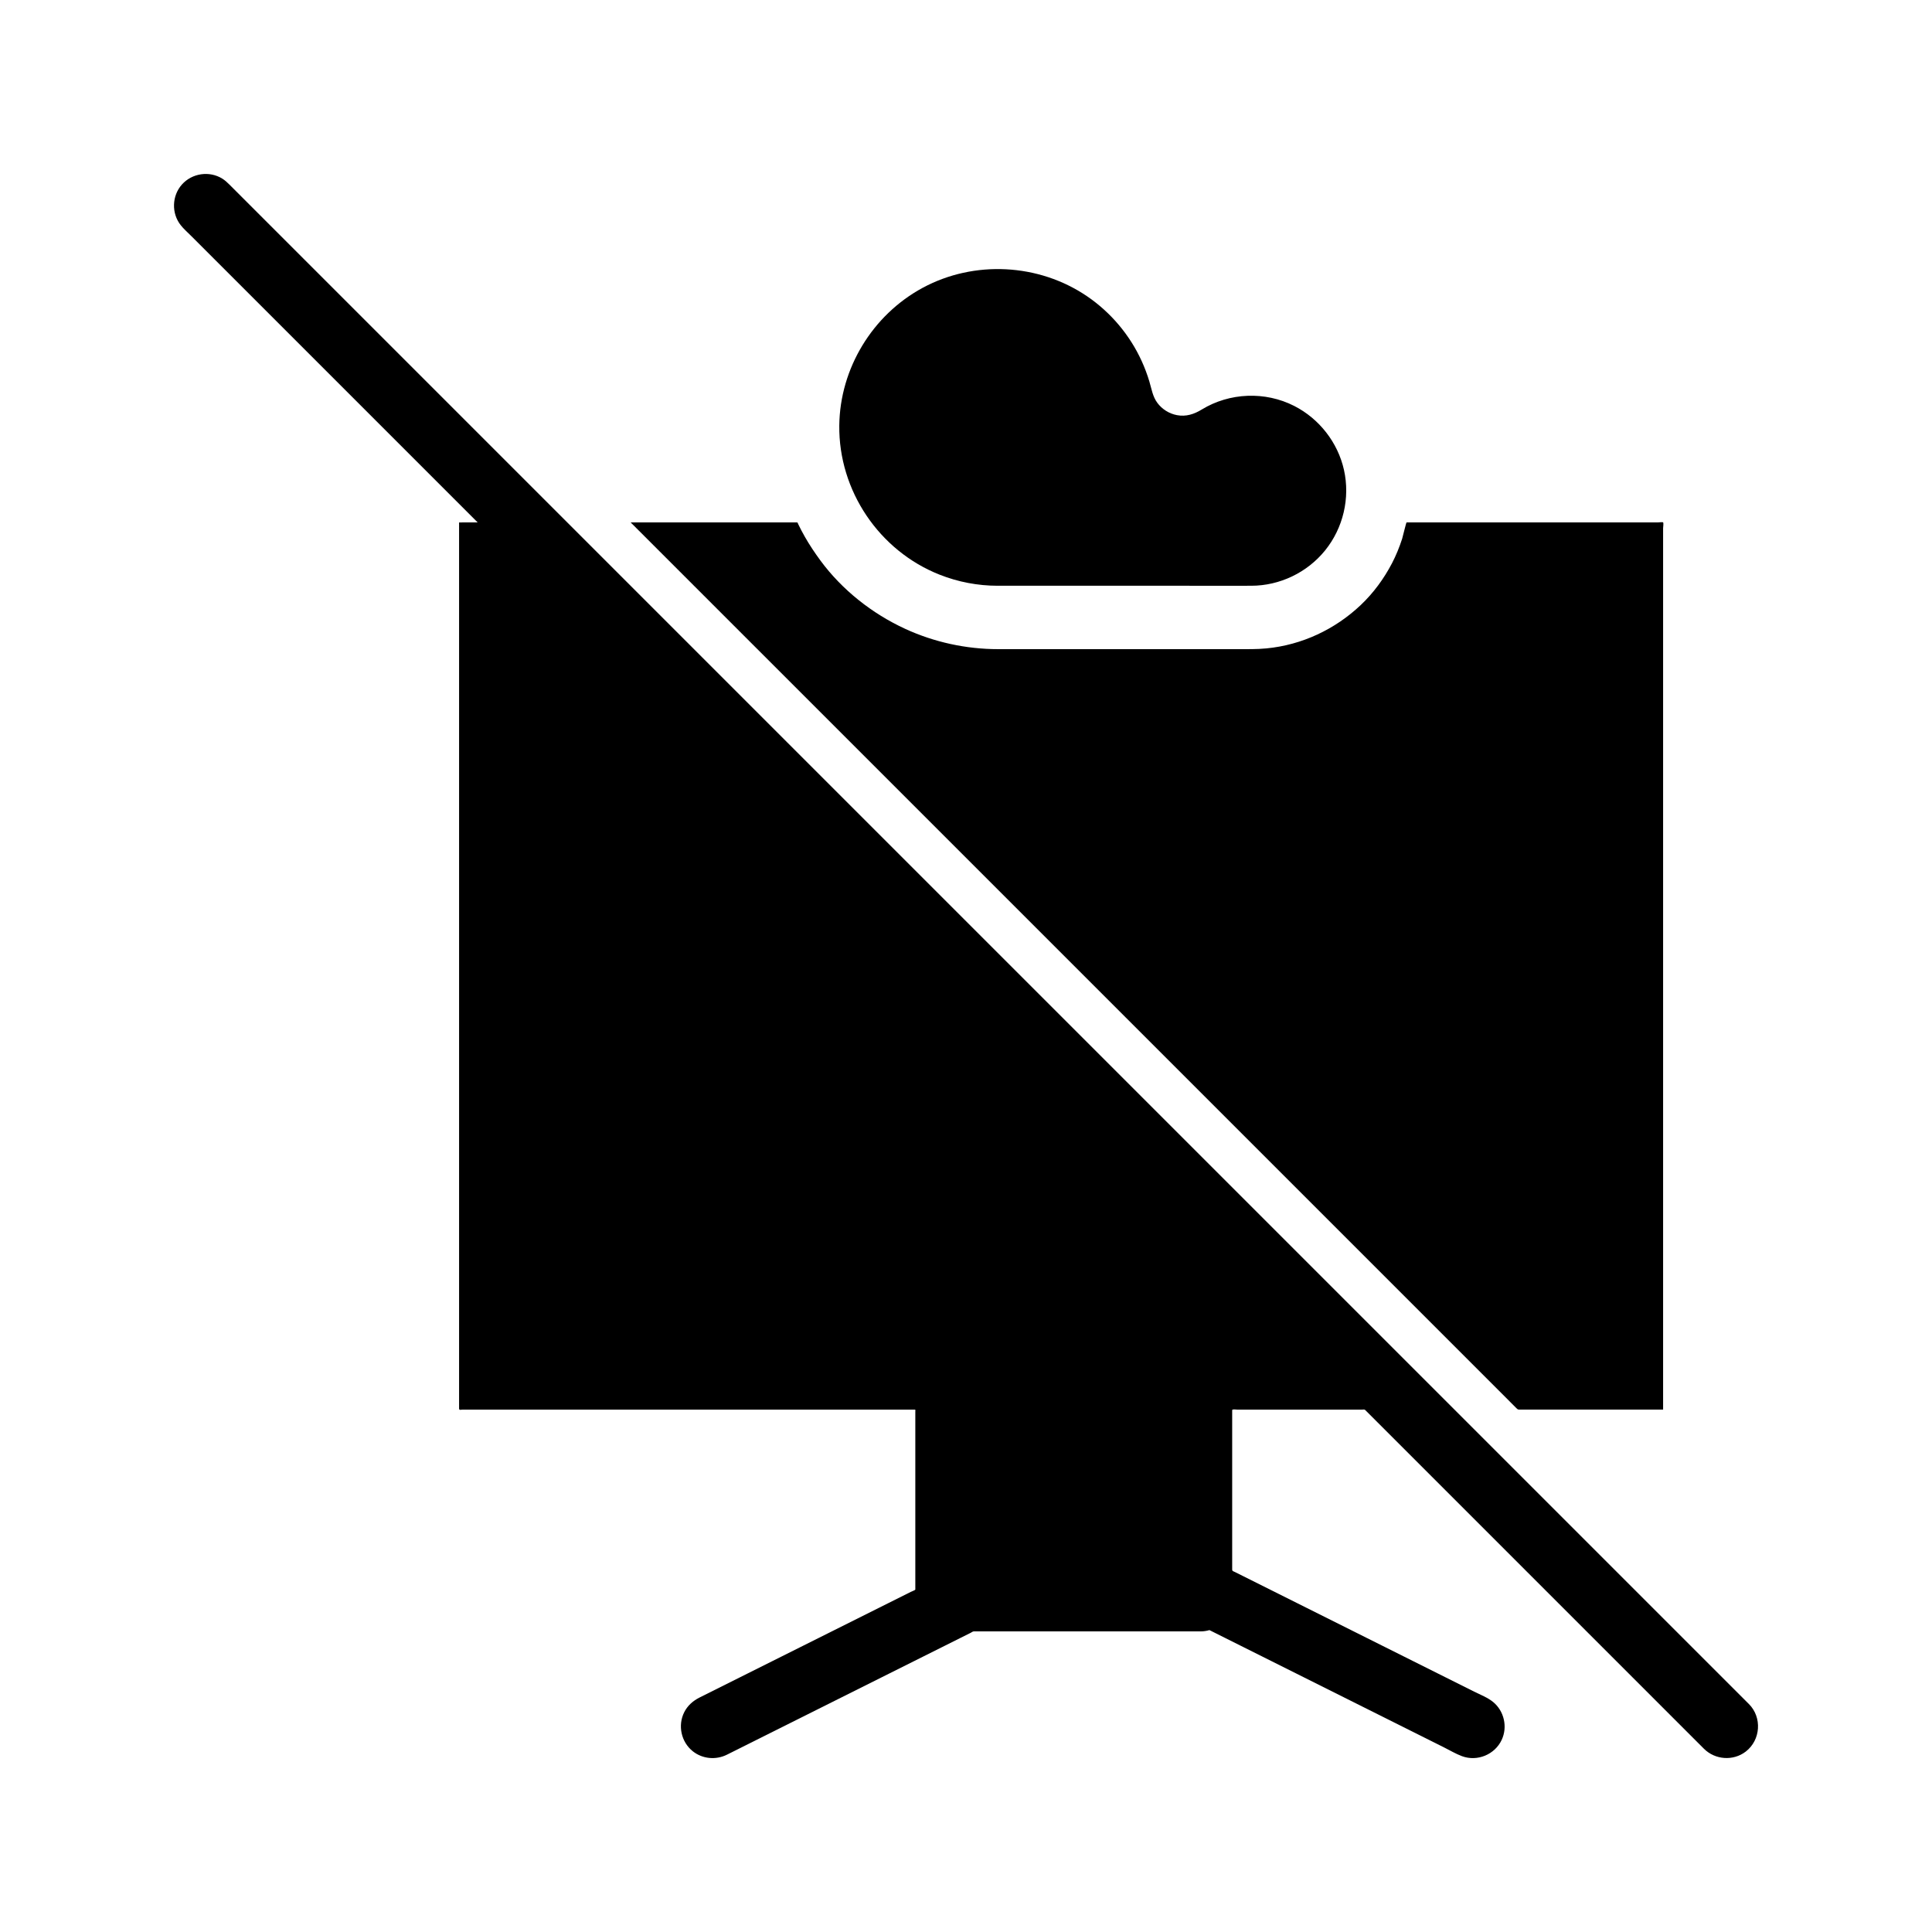 <?xml version="1.0" encoding="UTF-8"?>
<!-- Uploaded to: ICON Repo, www.iconrepo.com, Generator: ICON Repo Mixer Tools -->
<svg fill="#000000" width="800px" height="800px" version="1.1" viewBox="144 144 512 512" xmlns="http://www.w3.org/2000/svg">
 <g>
  <path d="m408.41 299.23h17.414 32.344c5.805 0 11.609 0.027 17.414 0 7.551 0 14.816-3.484 19.57-9.348 4.812-5.934 6.684-13.902 5.012-21.359-1.629-7.262-6.547-13.559-13.176-16.941-7.695-3.926-17.125-3.562-24.504 0.941-2.039 1.246-4.168 1.949-6.578 1.496-2.074-0.391-3.953-1.574-5.207-3.269-1.234-1.672-1.516-3.672-2.094-5.613-0.559-1.871-1.246-3.703-2.059-5.481-3.152-6.902-8.195-12.879-14.469-17.148-12.809-8.715-29.93-9.594-43.562-2.234-13.312 7.191-21.926 21.359-22.098 36.496-0.191 17.258 10.559 33.188 26.586 39.523 4.898 1.941 10.145 2.938 15.406 2.938z"/>
  <path d="m584.74 517.55v-5.992-16.348-24.27-29.754-32.801-33.41-31.582-27.316-20.613-11.477c0-0.219 0.164-1.379 0-1.547-0.137-0.137-1.125 0-1.305 0h-3.609-28.422-29.004-5.641c-0.113 0-1.035 3.914-1.172 4.324-0.727 2.234-1.605 4.418-2.695 6.504-2.133 4.082-4.894 7.856-8.238 11.031-6.828 6.488-15.625 10.621-25.023 11.531-2.59 0.25-5.191 0.199-7.789 0.199h-27.492-29.582-6.246c-8.48 0-16.949-1.836-24.652-5.387-8.758-4.039-16.707-10.305-22.438-18.09-1.5-2.039-2.902-4.133-4.156-6.336-0.625-1.098-1.211-2.219-1.762-3.356-0.09-0.188-0.094-0.418-0.309-0.418h-2.734-29.539-11.801l107.47 107.47c7.902 7.902 15.805 15.809 23.711 23.711l101.71 101.71c0.613 0.613 1.227 1.227 1.836 1.84 0.449 0.449 0.5 0.383 1.211 0.383h27.797c3.285-0.008 6.582-0.008 9.875-0.008z"/>
  <path d="m607.47 595.58c-0.605-0.605-1.211-1.211-1.816-1.816-1.75-1.75-3.504-3.504-5.254-5.254-2.801-2.801-5.598-5.598-8.398-8.398l-11.25-11.25c-4.602-4.602-9.207-9.207-13.809-13.809-5.359-5.359-10.715-10.715-16.074-16.074-6.016-6.016-12.031-12.031-18.047-18.047-6.574-6.574-13.148-13.148-19.727-19.723l-43.316-43.316c-7.668-7.668-15.336-15.336-23.004-23.004-7.84-7.836-15.676-15.676-23.516-23.516-7.91-7.906-15.816-15.816-23.727-23.723-7.883-7.883-15.766-15.766-23.648-23.648-7.758-7.758-15.516-15.516-23.273-23.273-7.535-7.535-15.074-15.074-22.609-22.609l-21.652-21.652c-6.801-6.801-13.602-13.602-20.398-20.398-6.285-6.285-12.57-12.57-18.855-18.855-5.672-5.672-11.344-11.344-17.016-17.016-4.961-4.961-9.926-9.922-14.887-14.887-4.156-4.152-8.309-8.309-12.465-12.465-3.25-3.25-6.5-6.5-9.746-9.746-2.246-2.246-4.492-4.492-6.738-6.738-1.145-1.145-2.289-2.289-3.434-3.434-0.59-0.59-1.188-1.148-1.906-1.594-3.43-2.125-8.016-1.445-10.695 1.562-2.672 3-2.809 7.633-0.312 10.785 0.801 1.012 1.816 1.895 2.727 2.809 1.984 1.984 3.965 3.965 5.949 5.949l19.625 19.625c7.805 7.805 15.609 15.609 23.414 23.414 6.465 6.465 12.926 12.926 19.391 19.391 2.523 2.523 5.051 5.051 7.574 7.574-0.469 0-4.918-0.008-4.918 0.008v0.488 3.207 14.281 22.738 28.758 32.34 33.484 32.195 28.465 22.297 13.695 2.859c0 0.535 0.449 0.305 0.941 0.305h16.219 29.301 33.172 27.828 13.27c0.301 0 0.176 0.223 0.176 0.508v3.488 13.637 28.195 1.879c0 0.102-1.086 0.543-1.184 0.59-2.801 1.398-5.602 2.801-8.398 4.199-9.414 4.707-18.832 9.418-28.25 14.125-6.441 3.219-12.883 6.441-19.32 9.66-1.75 0.875-3.203 2.144-4.094 3.918-1.758 3.508-0.801 7.894 2.277 10.34 2.574 2.047 6.129 2.363 9.062 0.898 0.543-0.27 1.086-0.543 1.629-0.812 7.172-3.586 14.348-7.172 21.52-10.762 9.566-4.785 19.137-9.566 28.703-14.352l10.031-5.016c0.902-0.453 1.805-0.902 2.707-1.352 0.207-0.105 0.543-0.371 0.789-0.371h20.133 31.258 8.211 0.496c0.805 0 1.605-0.117 2.379-0.344 0.023 0.004 0.055 0.027 0.074 0.039 0.539 0.27 1.078 0.539 1.617 0.809 7.144 3.57 14.285 7.144 21.43 10.715 9.605 4.805 19.215 9.605 28.82 14.41 3.43 1.715 6.859 3.43 10.285 5.144 1.539 0.77 3.086 1.699 4.707 2.297 4.051 1.5 8.699-0.426 10.52-4.332 1.605-3.441 0.637-7.66-2.309-10.055-1.434-1.164-3.352-1.898-4.992-2.719-7.883-3.941-15.766-7.883-23.648-11.824-9.43-4.715-18.859-9.43-28.293-14.148-3.07-1.535-6.144-3.07-9.219-4.609-0.734-0.367-1.473-0.734-2.207-1.102-0.363-0.184-0.762-0.215-0.762-0.664v-25.703-13.586-2.957c0-0.328 1.09-0.145 1.348-0.145h28.496 4.57c0.289 0 0.633-0.102 0.844 0.109 0.941 0.941 1.883 1.883 2.824 2.824 4.91 4.914 9.824 9.824 14.738 14.738 7.316 7.316 14.633 14.637 21.949 21.949l23.273 23.273c6.238 6.238 12.477 12.477 18.711 18.711 2.754 2.754 5.508 5.508 8.262 8.262 2.953 2.953 7.758 3.32 11.086 0.758 3.973-3.059 4.371-9.07 0.832-12.609z"/>
 </g>
</svg>